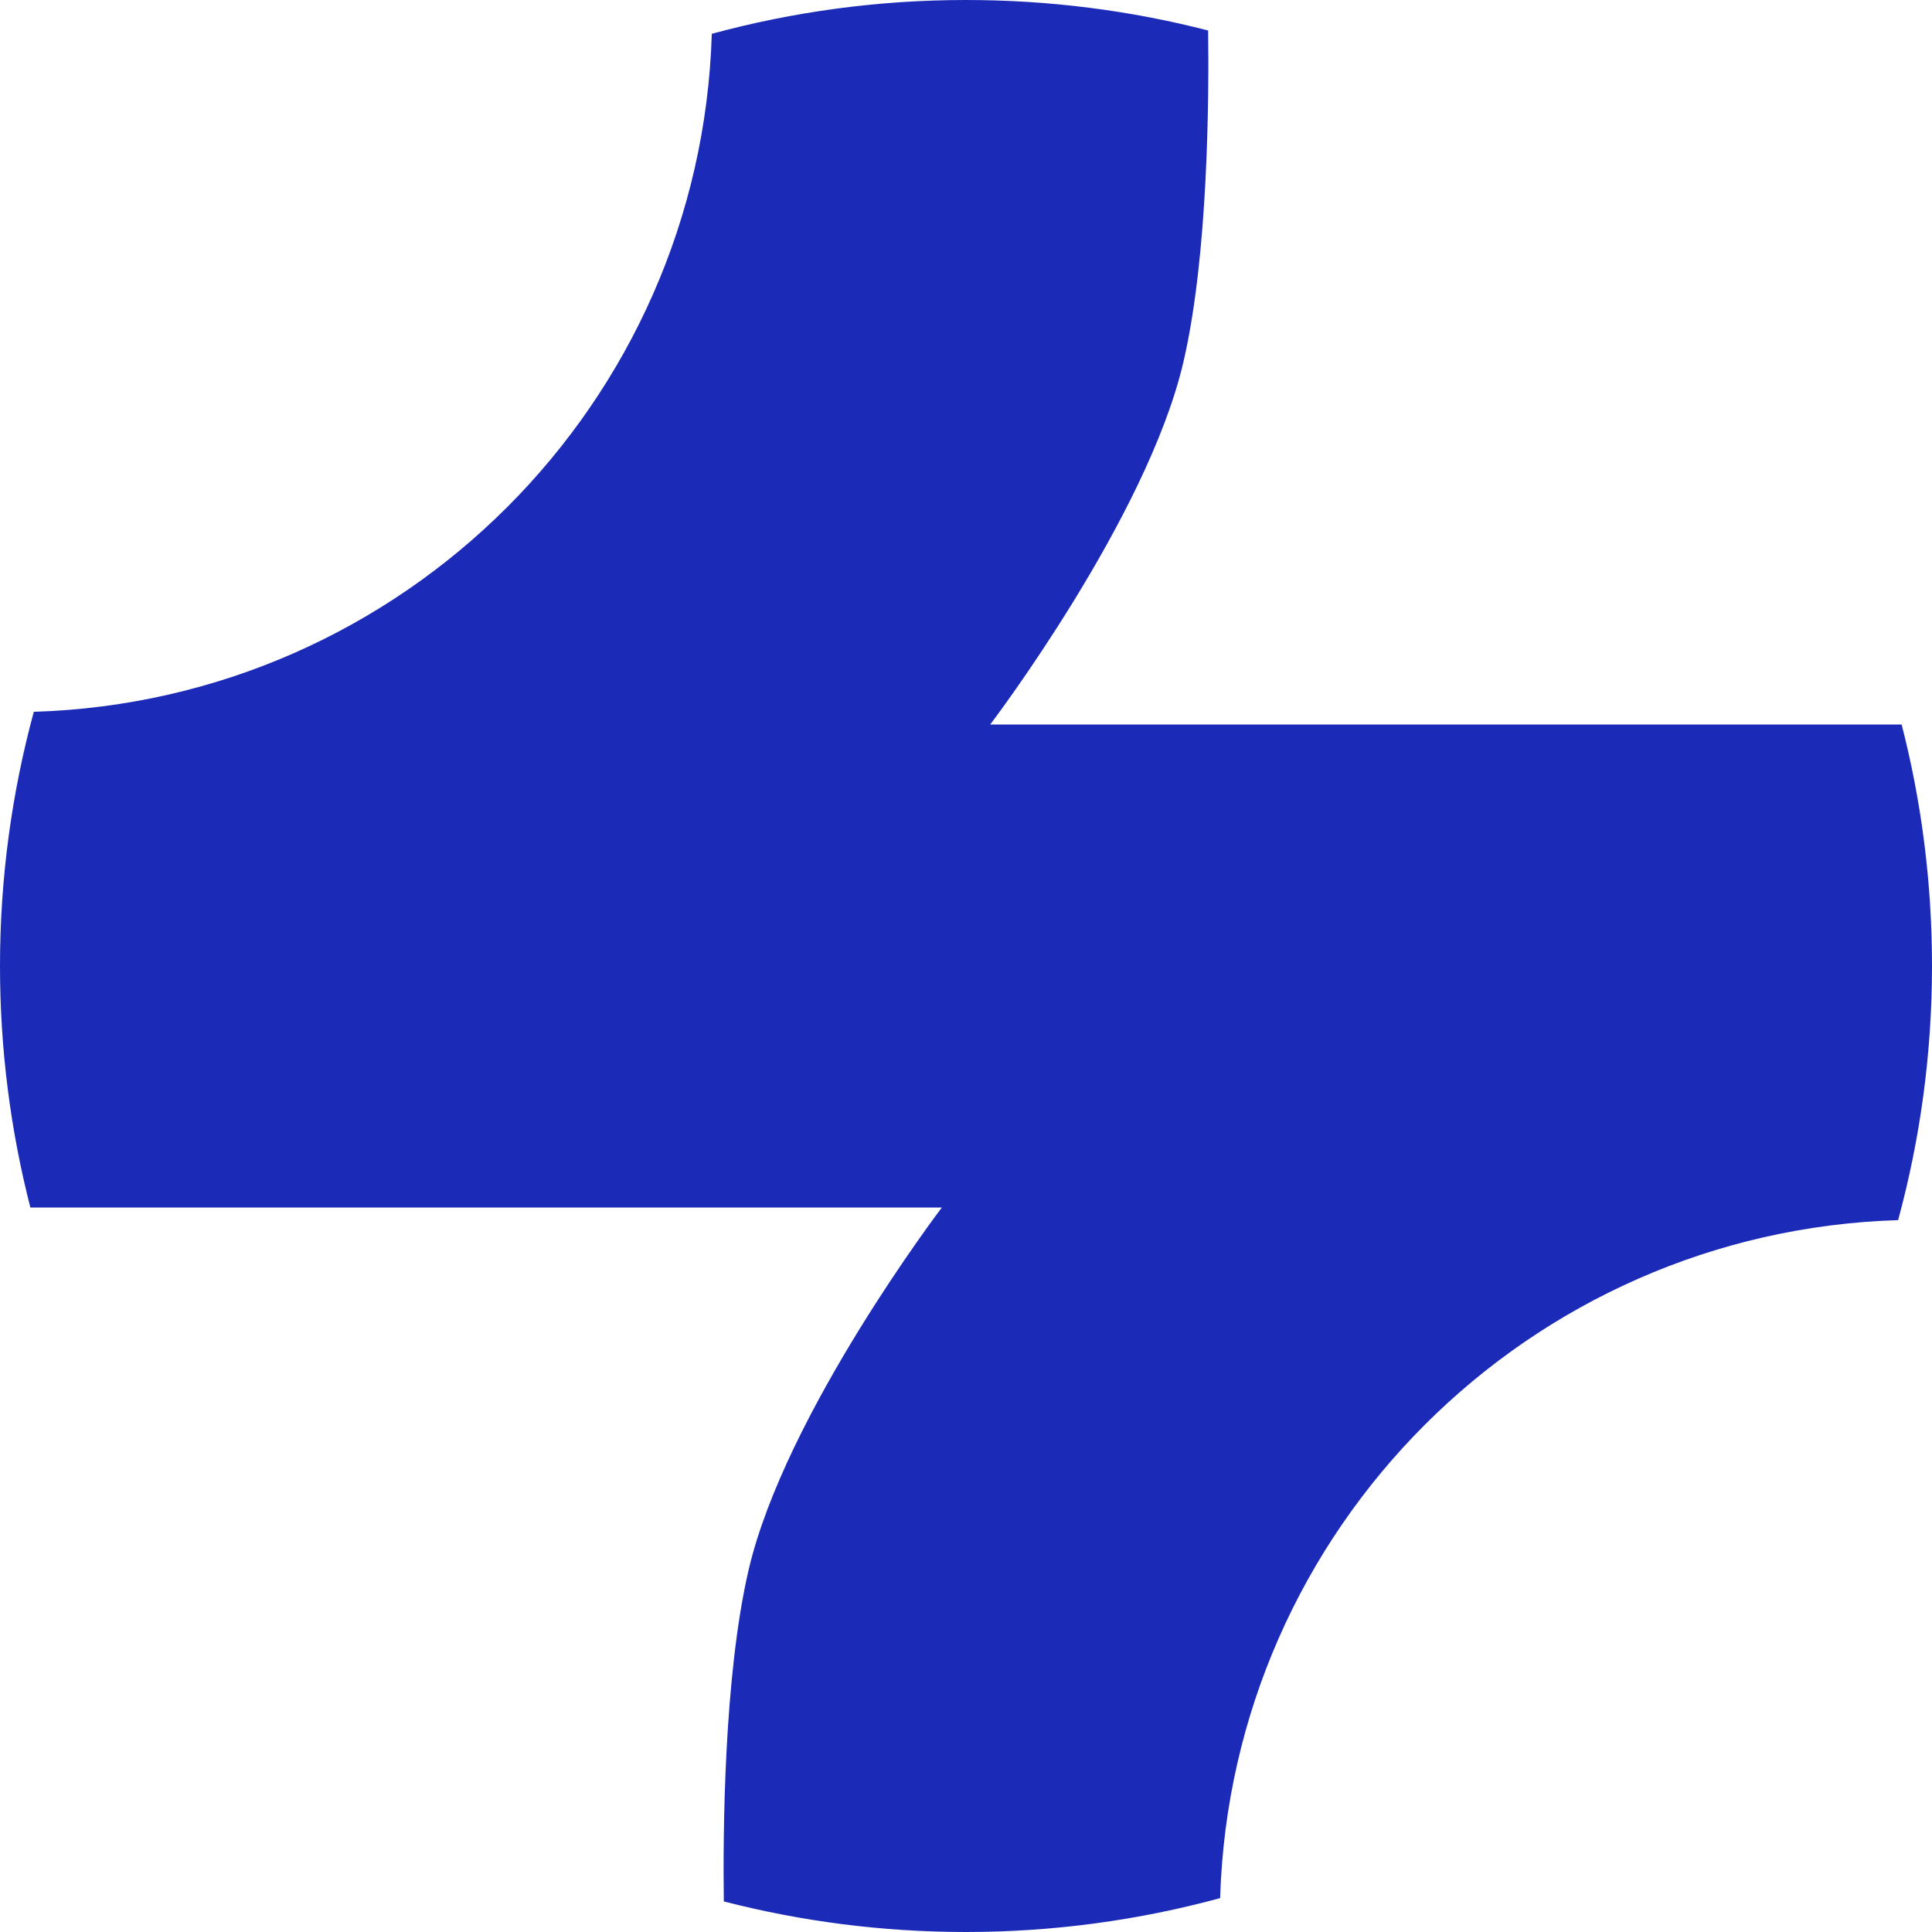 <svg width="28" height="28" viewBox="0 0 28 28" fill="none" xmlns="http://www.w3.org/2000/svg">
<path d="M14 0C15.212 0 16.387 0.153 17.509 0.442C17.522 1.4 17.512 3.702 17.15 5.25C16.625 7.502 14.373 10.471 14.351 10.5H27.56C27.848 11.619 28 12.791 28 14C28 15.275 27.828 16.509 27.509 17.683C22.154 17.847 17.846 22.154 17.683 27.509C16.509 27.828 15.275 28 14 28C12.788 28 11.612 27.846 10.49 27.557C10.477 26.599 10.489 24.297 10.85 22.75C11.378 20.487 13.65 17.5 13.65 17.5H0.44C0.153 16.381 0 15.209 0 14C6.969e-06 12.725 0.171 11.49 0.49 10.316C5.845 10.153 10.153 5.845 10.316 0.49C11.49 0.171 12.725 6.96855e-06 14 0Z" fill="#1B2BB8"/>
</svg>
